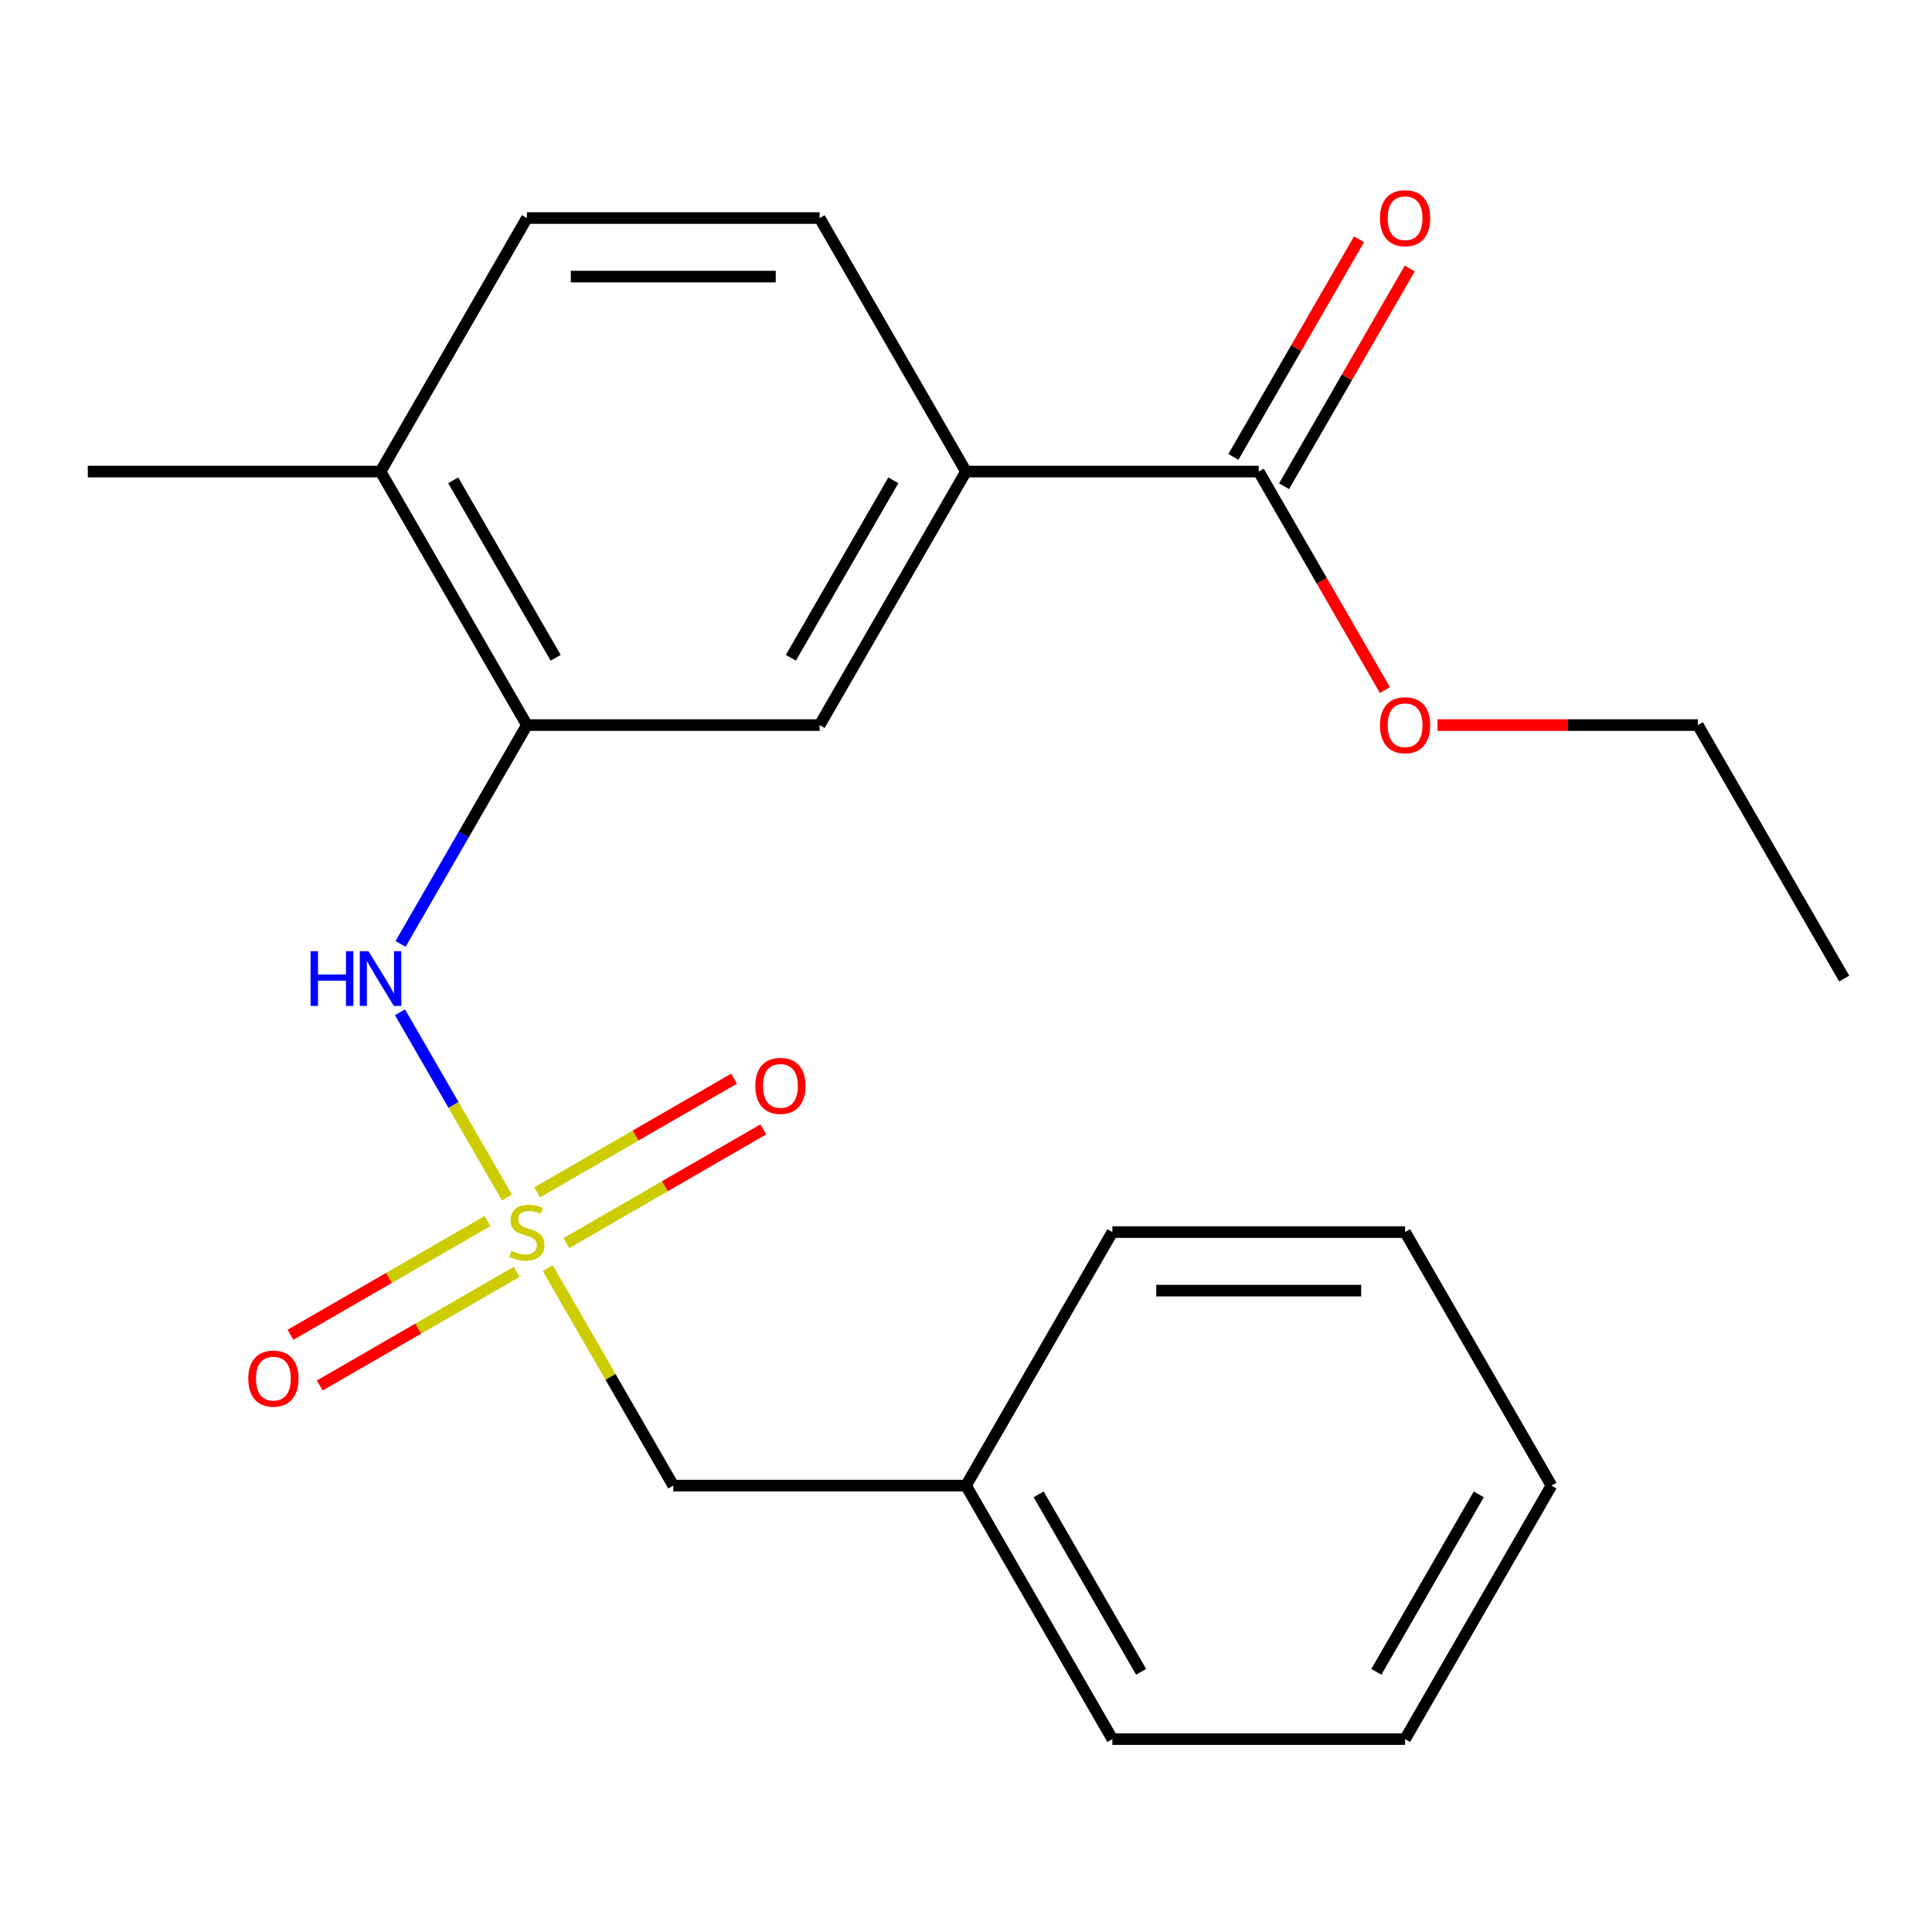 <?xml version='1.0' encoding='iso-8859-1'?>
<svg version='1.1' baseProfile='full'
              xmlns='http://www.w3.org/2000/svg'
                      xmlns:rdkit='http://www.rdkit.org/xml'
                      xmlns:xlink='http://www.w3.org/1999/xlink'
                  xml:space='preserve'
width='1000px' height='1000px' viewBox='0 0 1000 1000'>
<!-- END OF HEADER -->
<rect style='opacity:1.0;fill:#FFFFFF;stroke:none' width='1000' height='1000' x='0' y='0'> </rect>
<path class='bond-0' d='M 262.388,619.817 L 234.711,571.879' style='fill:none;fill-rule:evenodd;stroke:#CCCC00;stroke-width:6px;stroke-linecap:butt;stroke-linejoin:miter;stroke-opacity:1' />
<path class='bond-0' d='M 234.711,571.879 L 207.033,523.94' style='fill:none;fill-rule:evenodd;stroke:#0000FF;stroke-width:6px;stroke-linecap:butt;stroke-linejoin:miter;stroke-opacity:1' />
<path class='bond-5' d='M 293.171,643.417 L 344.137,613.992' style='fill:none;fill-rule:evenodd;stroke:#CCCC00;stroke-width:6px;stroke-linecap:butt;stroke-linejoin:miter;stroke-opacity:1' />
<path class='bond-5' d='M 344.137,613.992 L 395.103,584.567' style='fill:none;fill-rule:evenodd;stroke:#FF0000;stroke-width:6px;stroke-linecap:butt;stroke-linejoin:miter;stroke-opacity:1' />
<path class='bond-5' d='M 278.019,617.174 L 328.985,587.749' style='fill:none;fill-rule:evenodd;stroke:#CCCC00;stroke-width:6px;stroke-linecap:butt;stroke-linejoin:miter;stroke-opacity:1' />
<path class='bond-5' d='M 328.985,587.749 L 379.951,558.324' style='fill:none;fill-rule:evenodd;stroke:#FF0000;stroke-width:6px;stroke-linecap:butt;stroke-linejoin:miter;stroke-opacity:1' />
<path class='bond-6' d='M 252.284,632.033 L 201.318,661.458' style='fill:none;fill-rule:evenodd;stroke:#CCCC00;stroke-width:6px;stroke-linecap:butt;stroke-linejoin:miter;stroke-opacity:1' />
<path class='bond-6' d='M 201.318,661.458 L 150.352,690.883' style='fill:none;fill-rule:evenodd;stroke:#FF0000;stroke-width:6px;stroke-linecap:butt;stroke-linejoin:miter;stroke-opacity:1' />
<path class='bond-6' d='M 267.435,658.276 L 216.469,687.701' style='fill:none;fill-rule:evenodd;stroke:#CCCC00;stroke-width:6px;stroke-linecap:butt;stroke-linejoin:miter;stroke-opacity:1' />
<path class='bond-6' d='M 216.469,687.701 L 165.503,717.126' style='fill:none;fill-rule:evenodd;stroke:#FF0000;stroke-width:6px;stroke-linecap:butt;stroke-linejoin:miter;stroke-opacity:1' />
<path class='bond-7' d='M 283.505,656.393 L 315.995,712.667' style='fill:none;fill-rule:evenodd;stroke:#CCCC00;stroke-width:6px;stroke-linecap:butt;stroke-linejoin:miter;stroke-opacity:1' />
<path class='bond-7' d='M 315.995,712.667 L 348.485,768.941' style='fill:none;fill-rule:evenodd;stroke:#000000;stroke-width:6px;stroke-linecap:butt;stroke-linejoin:miter;stroke-opacity:1' />
<path class='bond-1' d='M 207.332,488.561 L 240.03,431.927' style='fill:none;fill-rule:evenodd;stroke:#0000FF;stroke-width:6px;stroke-linecap:butt;stroke-linejoin:miter;stroke-opacity:1' />
<path class='bond-1' d='M 240.03,431.927 L 272.727,375.293' style='fill:none;fill-rule:evenodd;stroke:#000000;stroke-width:6px;stroke-linecap:butt;stroke-linejoin:miter;stroke-opacity:1' />
<path class='bond-4' d='M 272.727,375.293 L 424.242,375.293' style='fill:none;fill-rule:evenodd;stroke:#000000;stroke-width:6px;stroke-linecap:butt;stroke-linejoin:miter;stroke-opacity:1' />
<path class='bond-8' d='M 272.727,375.293 L 196.97,244.077' style='fill:none;fill-rule:evenodd;stroke:#000000;stroke-width:6px;stroke-linecap:butt;stroke-linejoin:miter;stroke-opacity:1' />
<path class='bond-8' d='M 287.607,340.459 L 234.577,248.608' style='fill:none;fill-rule:evenodd;stroke:#000000;stroke-width:6px;stroke-linecap:butt;stroke-linejoin:miter;stroke-opacity:1' />
<path class='bond-2' d='M 651.515,244.077 L 500,244.077' style='fill:none;fill-rule:evenodd;stroke:#000000;stroke-width:6px;stroke-linecap:butt;stroke-linejoin:miter;stroke-opacity:1' />
<path class='bond-9' d='M 664.637,251.653 L 697.161,195.319' style='fill:none;fill-rule:evenodd;stroke:#000000;stroke-width:6px;stroke-linecap:butt;stroke-linejoin:miter;stroke-opacity:1' />
<path class='bond-9' d='M 697.161,195.319 L 729.686,138.985' style='fill:none;fill-rule:evenodd;stroke:#FF0000;stroke-width:6px;stroke-linecap:butt;stroke-linejoin:miter;stroke-opacity:1' />
<path class='bond-9' d='M 638.394,236.501 L 670.918,180.167' style='fill:none;fill-rule:evenodd;stroke:#000000;stroke-width:6px;stroke-linecap:butt;stroke-linejoin:miter;stroke-opacity:1' />
<path class='bond-9' d='M 670.918,180.167 L 703.443,123.833' style='fill:none;fill-rule:evenodd;stroke:#FF0000;stroke-width:6px;stroke-linecap:butt;stroke-linejoin:miter;stroke-opacity:1' />
<path class='bond-12' d='M 651.515,244.077 L 684.167,300.631' style='fill:none;fill-rule:evenodd;stroke:#000000;stroke-width:6px;stroke-linecap:butt;stroke-linejoin:miter;stroke-opacity:1' />
<path class='bond-12' d='M 684.167,300.631 L 716.818,357.185' style='fill:none;fill-rule:evenodd;stroke:#FF0000;stroke-width:6px;stroke-linecap:butt;stroke-linejoin:miter;stroke-opacity:1' />
<path class='bond-3' d='M 500,244.077 L 424.242,375.293' style='fill:none;fill-rule:evenodd;stroke:#000000;stroke-width:6px;stroke-linecap:butt;stroke-linejoin:miter;stroke-opacity:1' />
<path class='bond-3' d='M 462.393,248.608 L 409.363,340.459' style='fill:none;fill-rule:evenodd;stroke:#000000;stroke-width:6px;stroke-linecap:butt;stroke-linejoin:miter;stroke-opacity:1' />
<path class='bond-23' d='M 500,244.077 L 424.242,112.861' style='fill:none;fill-rule:evenodd;stroke:#000000;stroke-width:6px;stroke-linecap:butt;stroke-linejoin:miter;stroke-opacity:1' />
<path class='bond-13' d='M 348.485,768.941 L 500,768.941' style='fill:none;fill-rule:evenodd;stroke:#000000;stroke-width:6px;stroke-linecap:butt;stroke-linejoin:miter;stroke-opacity:1' />
<path class='bond-11' d='M 196.97,244.077 L 272.727,112.861' style='fill:none;fill-rule:evenodd;stroke:#000000;stroke-width:6px;stroke-linecap:butt;stroke-linejoin:miter;stroke-opacity:1' />
<path class='bond-14' d='M 196.97,244.077 L 45.455,244.077' style='fill:none;fill-rule:evenodd;stroke:#000000;stroke-width:6px;stroke-linecap:butt;stroke-linejoin:miter;stroke-opacity:1' />
<path class='bond-10' d='M 424.242,112.861 L 272.727,112.861' style='fill:none;fill-rule:evenodd;stroke:#000000;stroke-width:6px;stroke-linecap:butt;stroke-linejoin:miter;stroke-opacity:1' />
<path class='bond-10' d='M 401.515,143.164 L 295.455,143.164' style='fill:none;fill-rule:evenodd;stroke:#000000;stroke-width:6px;stroke-linecap:butt;stroke-linejoin:miter;stroke-opacity:1' />
<path class='bond-15' d='M 744.061,375.293 L 811.424,375.293' style='fill:none;fill-rule:evenodd;stroke:#FF0000;stroke-width:6px;stroke-linecap:butt;stroke-linejoin:miter;stroke-opacity:1' />
<path class='bond-15' d='M 811.424,375.293 L 878.788,375.293' style='fill:none;fill-rule:evenodd;stroke:#000000;stroke-width:6px;stroke-linecap:butt;stroke-linejoin:miter;stroke-opacity:1' />
<path class='bond-16' d='M 500,768.941 L 575.758,900.157' style='fill:none;fill-rule:evenodd;stroke:#000000;stroke-width:6px;stroke-linecap:butt;stroke-linejoin:miter;stroke-opacity:1' />
<path class='bond-16' d='M 537.607,773.472 L 590.637,865.323' style='fill:none;fill-rule:evenodd;stroke:#000000;stroke-width:6px;stroke-linecap:butt;stroke-linejoin:miter;stroke-opacity:1' />
<path class='bond-17' d='M 500,768.941 L 575.758,637.725' style='fill:none;fill-rule:evenodd;stroke:#000000;stroke-width:6px;stroke-linecap:butt;stroke-linejoin:miter;stroke-opacity:1' />
<path class='bond-18' d='M 878.788,375.293 L 954.545,506.509' style='fill:none;fill-rule:evenodd;stroke:#000000;stroke-width:6px;stroke-linecap:butt;stroke-linejoin:miter;stroke-opacity:1' />
<path class='bond-20' d='M 575.758,900.157 L 727.273,900.157' style='fill:none;fill-rule:evenodd;stroke:#000000;stroke-width:6px;stroke-linecap:butt;stroke-linejoin:miter;stroke-opacity:1' />
<path class='bond-19' d='M 575.758,637.725 L 727.273,637.725' style='fill:none;fill-rule:evenodd;stroke:#000000;stroke-width:6px;stroke-linecap:butt;stroke-linejoin:miter;stroke-opacity:1' />
<path class='bond-19' d='M 598.485,668.028 L 704.545,668.028' style='fill:none;fill-rule:evenodd;stroke:#000000;stroke-width:6px;stroke-linecap:butt;stroke-linejoin:miter;stroke-opacity:1' />
<path class='bond-21' d='M 727.273,637.725 L 803.03,768.941' style='fill:none;fill-rule:evenodd;stroke:#000000;stroke-width:6px;stroke-linecap:butt;stroke-linejoin:miter;stroke-opacity:1' />
<path class='bond-22' d='M 727.273,900.157 L 803.03,768.941' style='fill:none;fill-rule:evenodd;stroke:#000000;stroke-width:6px;stroke-linecap:butt;stroke-linejoin:miter;stroke-opacity:1' />
<path class='bond-22' d='M 712.393,865.323 L 765.423,773.472' style='fill:none;fill-rule:evenodd;stroke:#000000;stroke-width:6px;stroke-linecap:butt;stroke-linejoin:miter;stroke-opacity:1' />
<path  class='atom-0' d='M 264.727 647.445
Q 265.047 647.565, 266.367 648.125
Q 267.687 648.685, 269.127 649.045
Q 270.607 649.365, 272.047 649.365
Q 274.727 649.365, 276.287 648.085
Q 277.847 646.765, 277.847 644.485
Q 277.847 642.925, 277.047 641.965
Q 276.287 641.005, 275.087 640.485
Q 273.887 639.965, 271.887 639.365
Q 269.367 638.605, 267.847 637.885
Q 266.367 637.165, 265.287 635.645
Q 264.247 634.125, 264.247 631.565
Q 264.247 628.005, 266.647 625.805
Q 269.087 623.605, 273.887 623.605
Q 277.167 623.605, 280.887 625.165
L 279.967 628.245
Q 276.567 626.845, 274.007 626.845
Q 271.247 626.845, 269.727 628.005
Q 268.207 629.125, 268.247 631.085
Q 268.247 632.605, 269.007 633.525
Q 269.807 634.445, 270.927 634.965
Q 272.087 635.485, 274.007 636.085
Q 276.567 636.885, 278.087 637.685
Q 279.607 638.485, 280.687 640.125
Q 281.807 641.725, 281.807 644.485
Q 281.807 648.405, 279.167 650.525
Q 276.567 652.605, 272.207 652.605
Q 269.687 652.605, 267.767 652.045
Q 265.887 651.525, 263.647 650.605
L 264.727 647.445
' fill='#CCCC00'/>
<path  class='atom-1' d='M 160.75 492.349
L 164.59 492.349
L 164.59 504.389
L 179.07 504.389
L 179.07 492.349
L 182.91 492.349
L 182.91 520.669
L 179.07 520.669
L 179.07 507.589
L 164.59 507.589
L 164.59 520.669
L 160.75 520.669
L 160.75 492.349
' fill='#0000FF'/>
<path  class='atom-1' d='M 190.71 492.349
L 199.99 507.349
Q 200.91 508.829, 202.39 511.509
Q 203.87 514.189, 203.95 514.349
L 203.95 492.349
L 207.71 492.349
L 207.71 520.669
L 203.83 520.669
L 193.87 504.269
Q 192.71 502.349, 191.47 500.149
Q 190.27 497.949, 189.91 497.269
L 189.91 520.669
L 186.23 520.669
L 186.23 492.349
L 190.71 492.349
' fill='#0000FF'/>
<path  class='atom-6' d='M 390.943 562.047
Q 390.943 555.247, 394.303 551.447
Q 397.663 547.647, 403.943 547.647
Q 410.223 547.647, 413.583 551.447
Q 416.943 555.247, 416.943 562.047
Q 416.943 568.927, 413.543 572.847
Q 410.143 576.727, 403.943 576.727
Q 397.703 576.727, 394.303 572.847
Q 390.943 568.967, 390.943 562.047
M 403.943 573.527
Q 408.263 573.527, 410.583 570.647
Q 412.943 567.727, 412.943 562.047
Q 412.943 556.487, 410.583 553.687
Q 408.263 550.847, 403.943 550.847
Q 399.623 550.847, 397.263 553.647
Q 394.943 556.447, 394.943 562.047
Q 394.943 567.767, 397.263 570.647
Q 399.623 573.527, 403.943 573.527
' fill='#FF0000'/>
<path  class='atom-7' d='M 128.511 713.563
Q 128.511 706.763, 131.871 702.963
Q 135.231 699.163, 141.511 699.163
Q 147.791 699.163, 151.151 702.963
Q 154.511 706.763, 154.511 713.563
Q 154.511 720.443, 151.111 724.363
Q 147.711 728.243, 141.511 728.243
Q 135.271 728.243, 131.871 724.363
Q 128.511 720.483, 128.511 713.563
M 141.511 725.043
Q 145.831 725.043, 148.151 722.163
Q 150.511 719.243, 150.511 713.563
Q 150.511 708.003, 148.151 705.203
Q 145.831 702.363, 141.511 702.363
Q 137.191 702.363, 134.831 705.163
Q 132.511 707.963, 132.511 713.563
Q 132.511 719.283, 134.831 722.163
Q 137.191 725.043, 141.511 725.043
' fill='#FF0000'/>
<path  class='atom-10' d='M 714.273 112.941
Q 714.273 106.141, 717.633 102.341
Q 720.993 98.541, 727.273 98.541
Q 733.553 98.541, 736.913 102.341
Q 740.273 106.141, 740.273 112.941
Q 740.273 119.821, 736.873 123.741
Q 733.473 127.621, 727.273 127.621
Q 721.033 127.621, 717.633 123.741
Q 714.273 119.861, 714.273 112.941
M 727.273 124.421
Q 731.593 124.421, 733.913 121.541
Q 736.273 118.621, 736.273 112.941
Q 736.273 107.381, 733.913 104.581
Q 731.593 101.741, 727.273 101.741
Q 722.953 101.741, 720.593 104.541
Q 718.273 107.341, 718.273 112.941
Q 718.273 118.661, 720.593 121.541
Q 722.953 124.421, 727.273 124.421
' fill='#FF0000'/>
<path  class='atom-13' d='M 714.273 375.373
Q 714.273 368.573, 717.633 364.773
Q 720.993 360.973, 727.273 360.973
Q 733.553 360.973, 736.913 364.773
Q 740.273 368.573, 740.273 375.373
Q 740.273 382.253, 736.873 386.173
Q 733.473 390.053, 727.273 390.053
Q 721.033 390.053, 717.633 386.173
Q 714.273 382.293, 714.273 375.373
M 727.273 386.853
Q 731.593 386.853, 733.913 383.973
Q 736.273 381.053, 736.273 375.373
Q 736.273 369.813, 733.913 367.013
Q 731.593 364.173, 727.273 364.173
Q 722.953 364.173, 720.593 366.973
Q 718.273 369.773, 718.273 375.373
Q 718.273 381.093, 720.593 383.973
Q 722.953 386.853, 727.273 386.853
' fill='#FF0000'/>
</svg>
